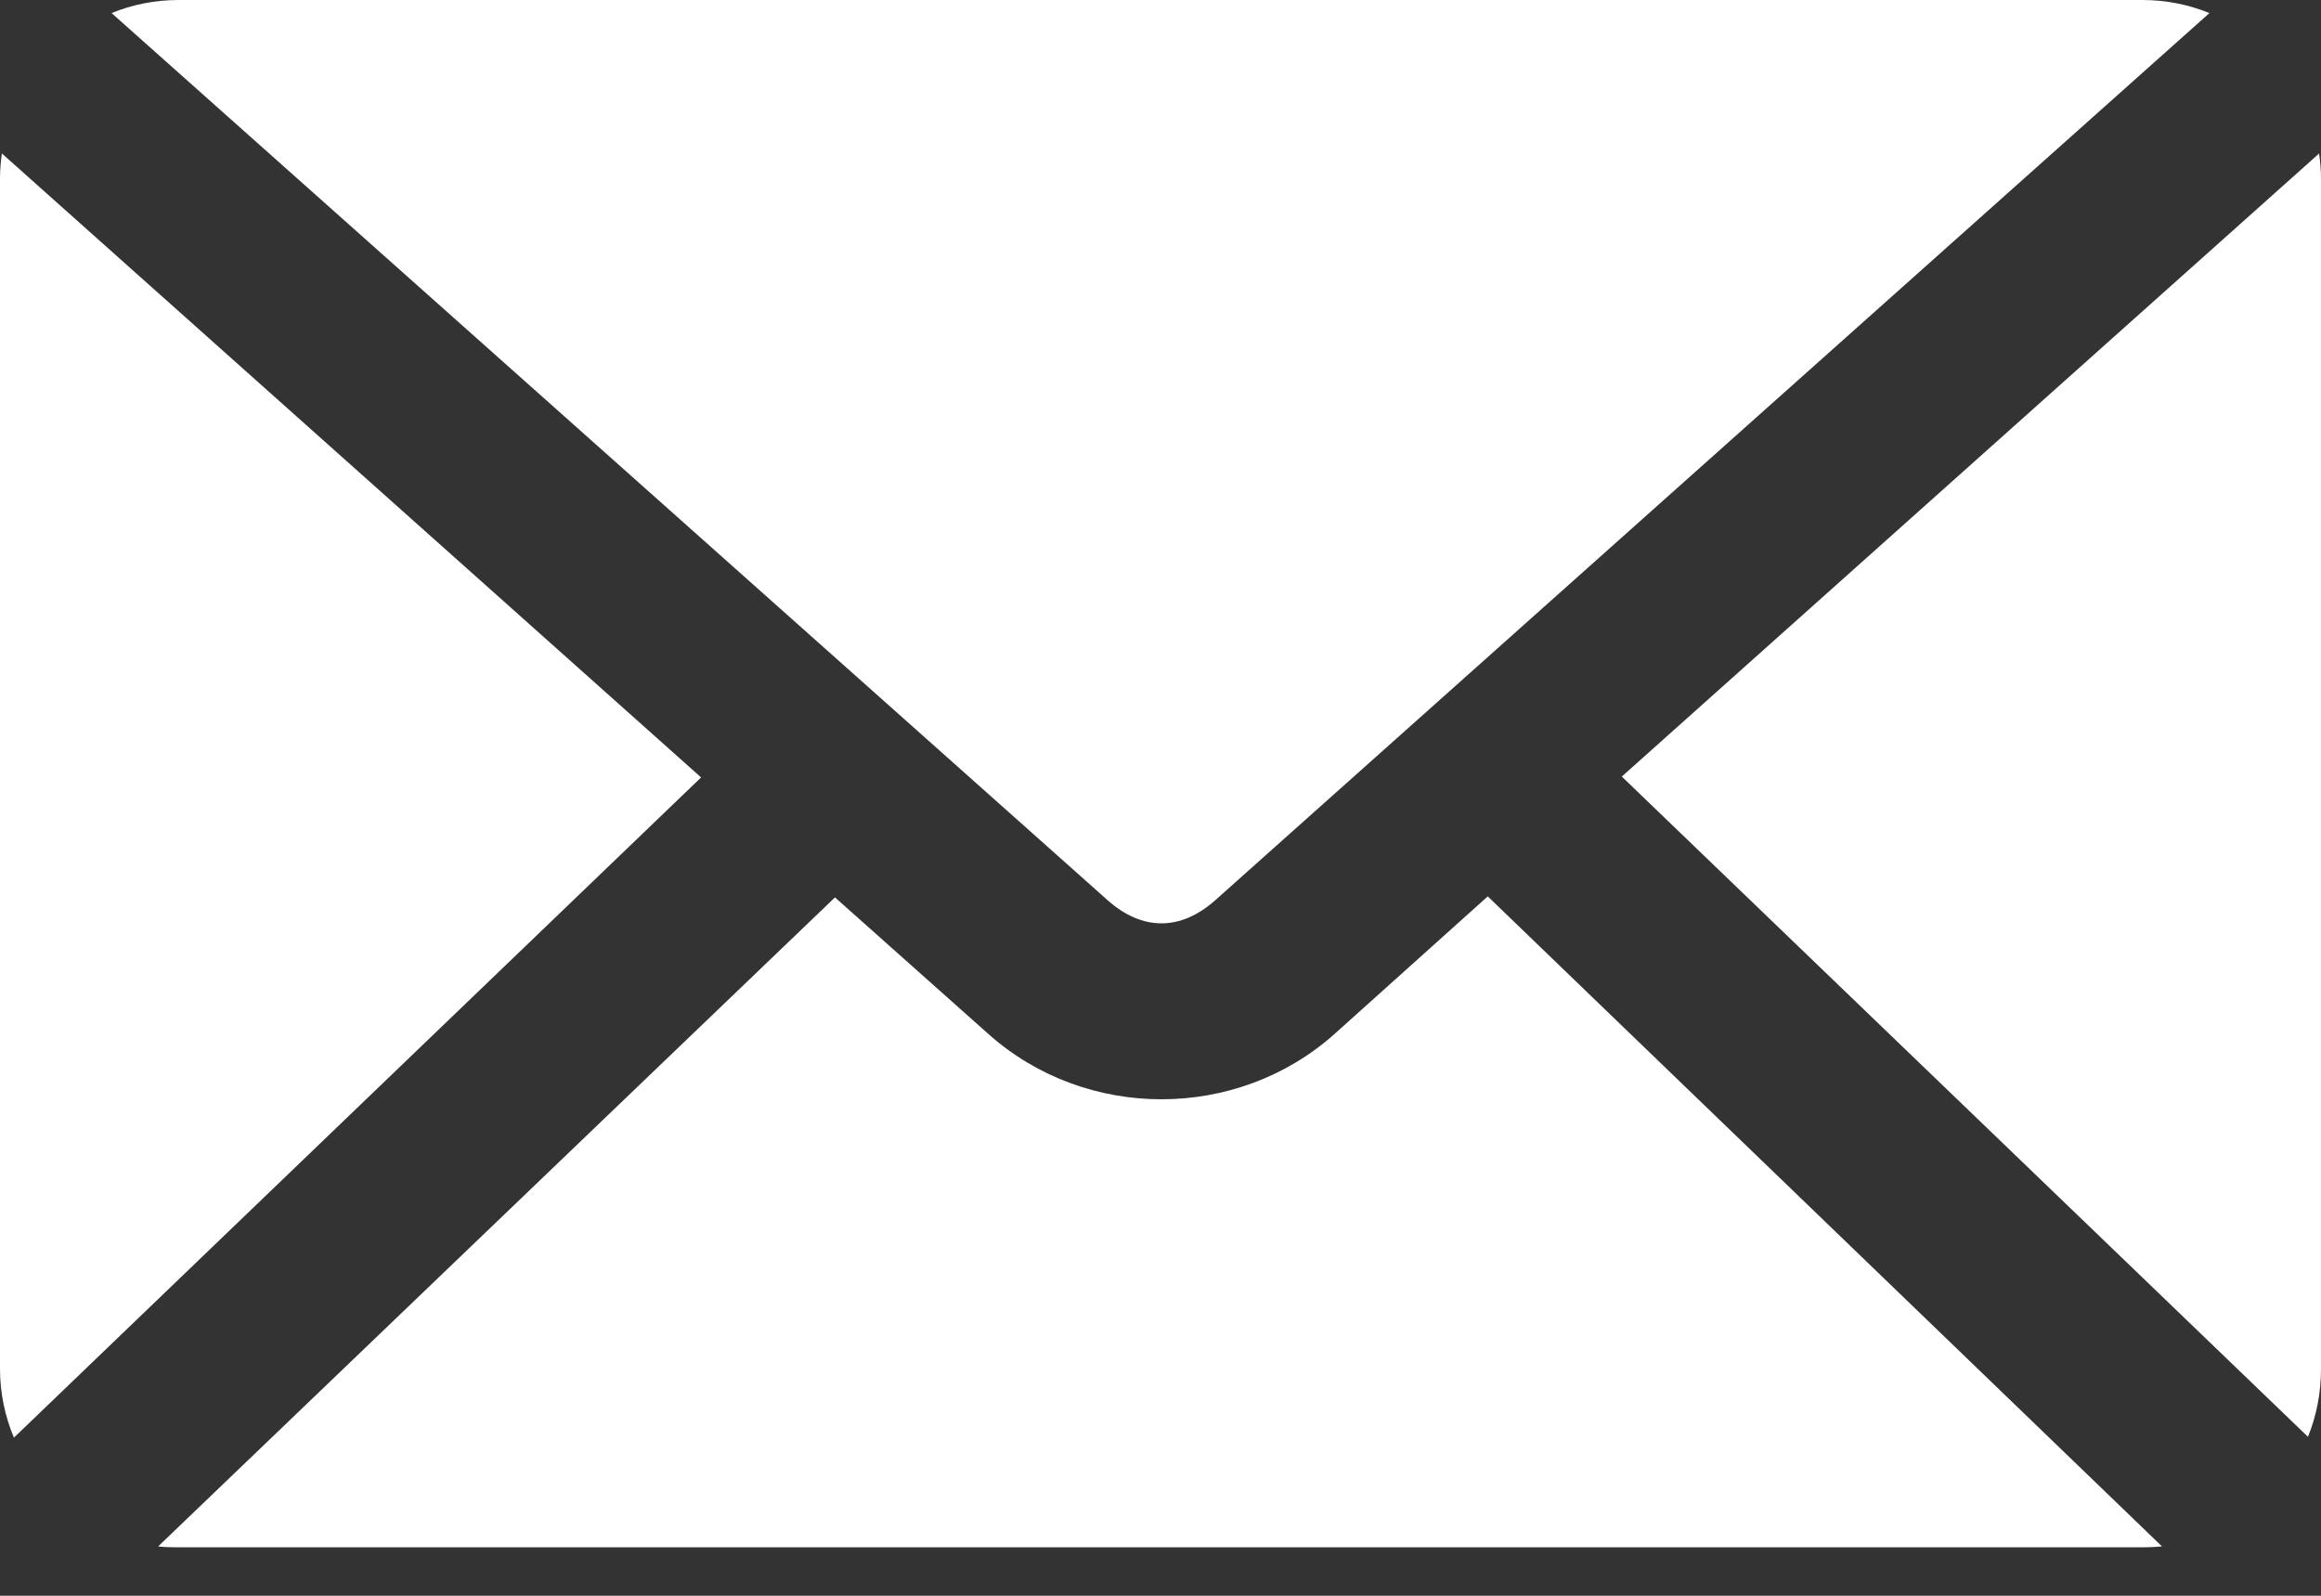 <svg width="16" height="11" viewBox="0 0 16 11" fill="none" xmlns="http://www.w3.org/2000/svg">
<rect x="0" y="0" width="16" height="11" fill="#333333" stroke="none"/>
<path d="M1.231 0C1.067 0 0.911 0.032 0.769 0.09L7.635 6.205C7.874 6.418 8.139 6.418 8.378 6.205L15.231 0.09C15.088 0.032 14.933 0 14.769 0H1.231H1.231ZM0.013 1.058C0.005 1.114 0 1.172 0 1.231V9.436C0 9.604 0.035 9.765 0.096 9.91L4.833 5.359L0.013 1.058ZM15.987 1.058L11.18 5.353L15.91 9.904C15.969 9.76 16 9.601 16 9.436V1.231C16 1.173 15.995 1.114 15.987 1.058L15.987 1.058ZM10.256 6.179L9.199 7.128C8.526 7.728 7.486 7.727 6.814 7.128L5.756 6.186L1.09 10.66C1.135 10.665 1.184 10.666 1.231 10.666H14.769C14.814 10.666 14.86 10.664 14.904 10.66L10.256 6.179L10.256 6.179Z" fill="white"/>
</svg>
